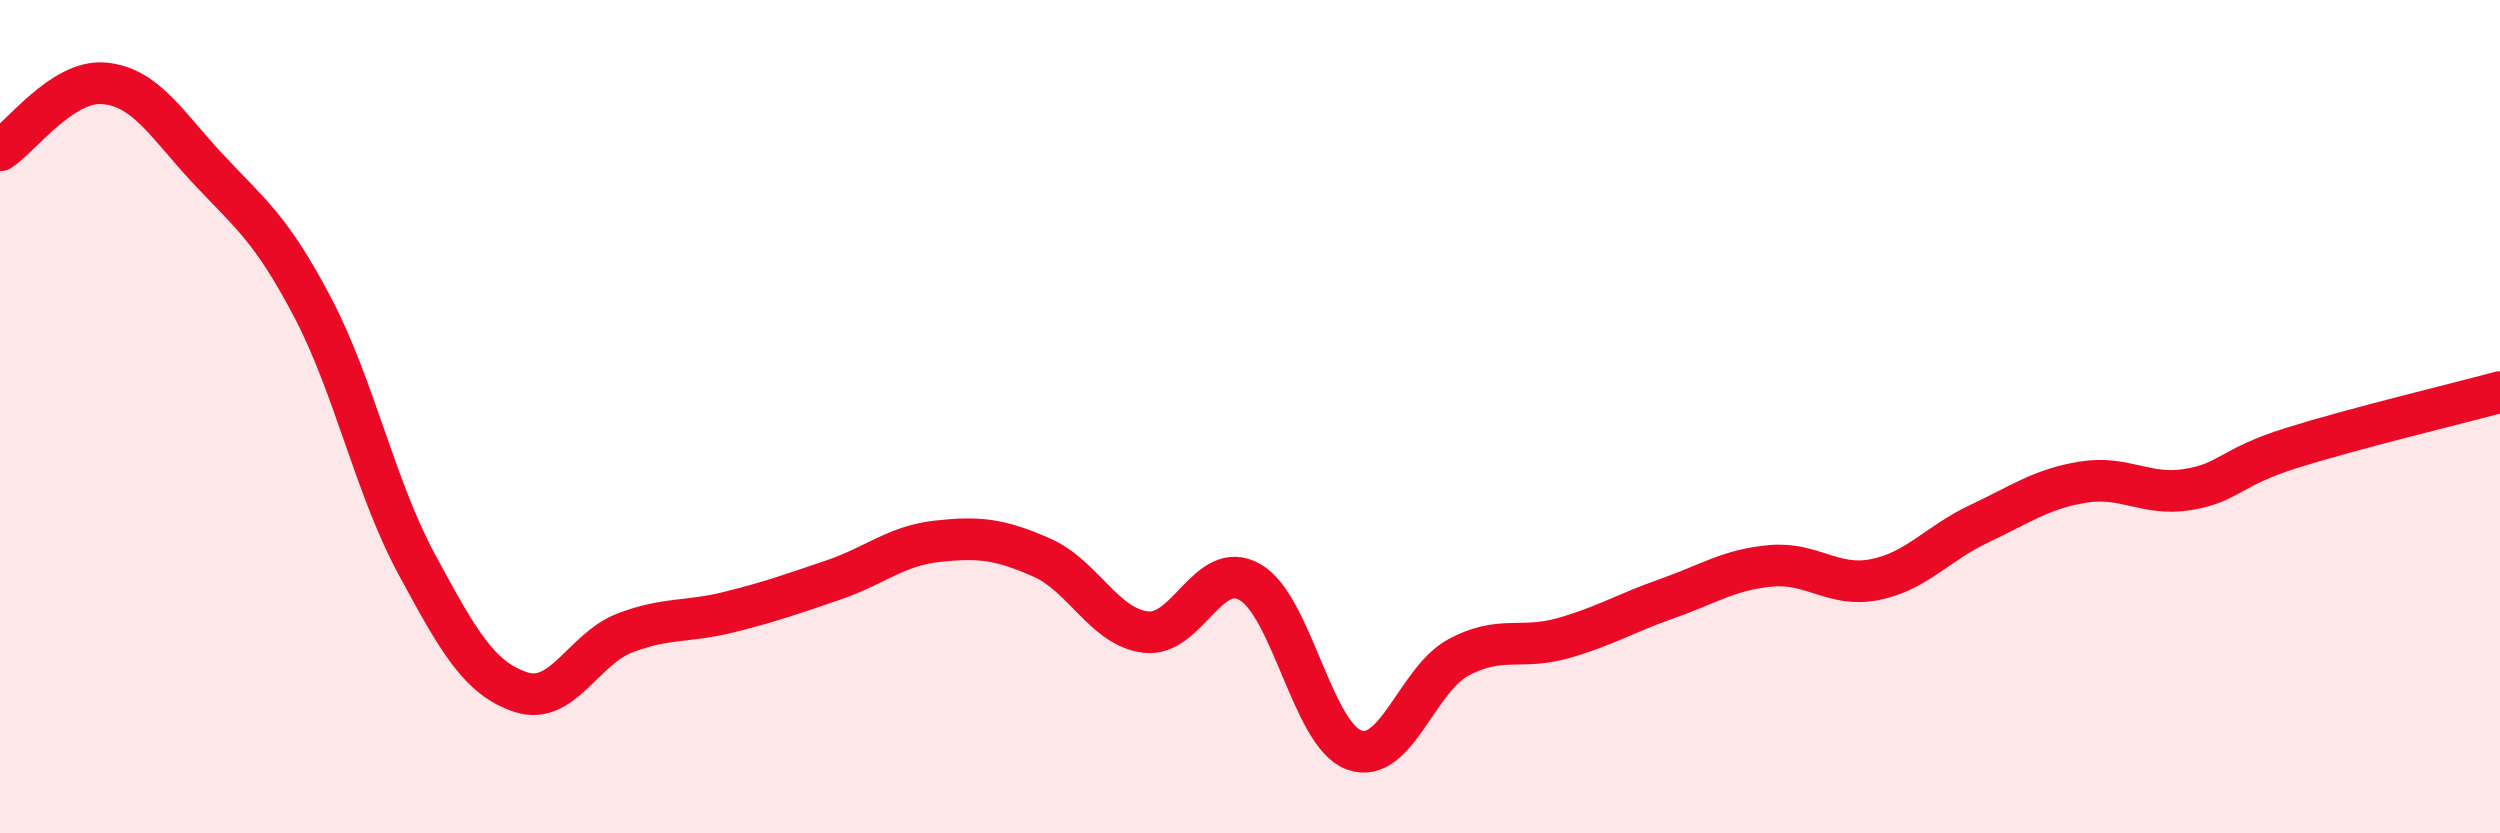
    <svg width="60" height="20" viewBox="0 0 60 20" xmlns="http://www.w3.org/2000/svg">
      <path
        d="M 0,3.61 C 0.5,3.29 1.5,1.91 2.5,2 C 3.5,2.09 4,2.99 5,4.06 C 6,5.13 6.5,5.47 7.5,7.37 C 8.5,9.27 9,11.69 10,13.54 C 11,15.39 11.5,16.28 12.5,16.61 C 13.5,16.94 14,15.57 15,15.19 C 16,14.81 16.5,14.94 17.5,14.69 C 18.5,14.44 19,14.26 20,13.92 C 21,13.58 21.5,13.1 22.5,12.99 C 23.5,12.88 24,12.94 25,13.38 C 26,13.82 26.5,15.05 27.5,15.17 C 28.5,15.29 29,13.4 30,13.97 C 31,14.54 31.5,17.64 32.5,18 C 33.5,18.36 34,16.32 35,15.78 C 36,15.24 36.5,15.6 37.5,15.32 C 38.5,15.04 39,14.72 40,14.37 C 41,14.02 41.5,13.67 42.5,13.58 C 43.5,13.49 44,14.11 45,13.91 C 46,13.71 46.5,13.04 47.5,12.57 C 48.5,12.1 49,11.73 50,11.57 C 51,11.41 51.5,11.91 52.5,11.75 C 53.5,11.59 53.5,11.22 55,10.75 C 56.5,10.28 59,9.68 60,9.41L60 20L0 20Z"
        fill="#EB0A25"
        opacity="0.1"
        stroke-linecap="round"
        stroke-linejoin="round"
      />
      <path
        d="M 0,3.61 C 0.5,3.29 1.5,1.91 2.5,2 C 3.5,2.09 4,2.99 5,4.06 C 6,5.13 6.5,5.47 7.5,7.37 C 8.5,9.27 9,11.69 10,13.54 C 11,15.39 11.5,16.28 12.5,16.61 C 13.5,16.94 14,15.57 15,15.19 C 16,14.81 16.5,14.94 17.5,14.69 C 18.5,14.44 19,14.26 20,13.92 C 21,13.58 21.5,13.1 22.5,12.99 C 23.5,12.88 24,12.94 25,13.38 C 26,13.82 26.5,15.05 27.5,15.17 C 28.5,15.29 29,13.4 30,13.97 C 31,14.54 31.5,17.64 32.5,18 C 33.5,18.36 34,16.32 35,15.78 C 36,15.24 36.5,15.6 37.5,15.32 C 38.5,15.04 39,14.72 40,14.37 C 41,14.02 41.5,13.67 42.5,13.58 C 43.5,13.49 44,14.11 45,13.91 C 46,13.71 46.5,13.04 47.5,12.57 C 48.5,12.1 49,11.73 50,11.57 C 51,11.41 51.5,11.91 52.5,11.75 C 53.5,11.59 53.5,11.22 55,10.75 C 56.5,10.28 59,9.68 60,9.41"
        stroke="#EB0A25"
        stroke-width="1"
        fill="none"
        stroke-linecap="round"
        stroke-linejoin="round"
      />
    </svg>
  